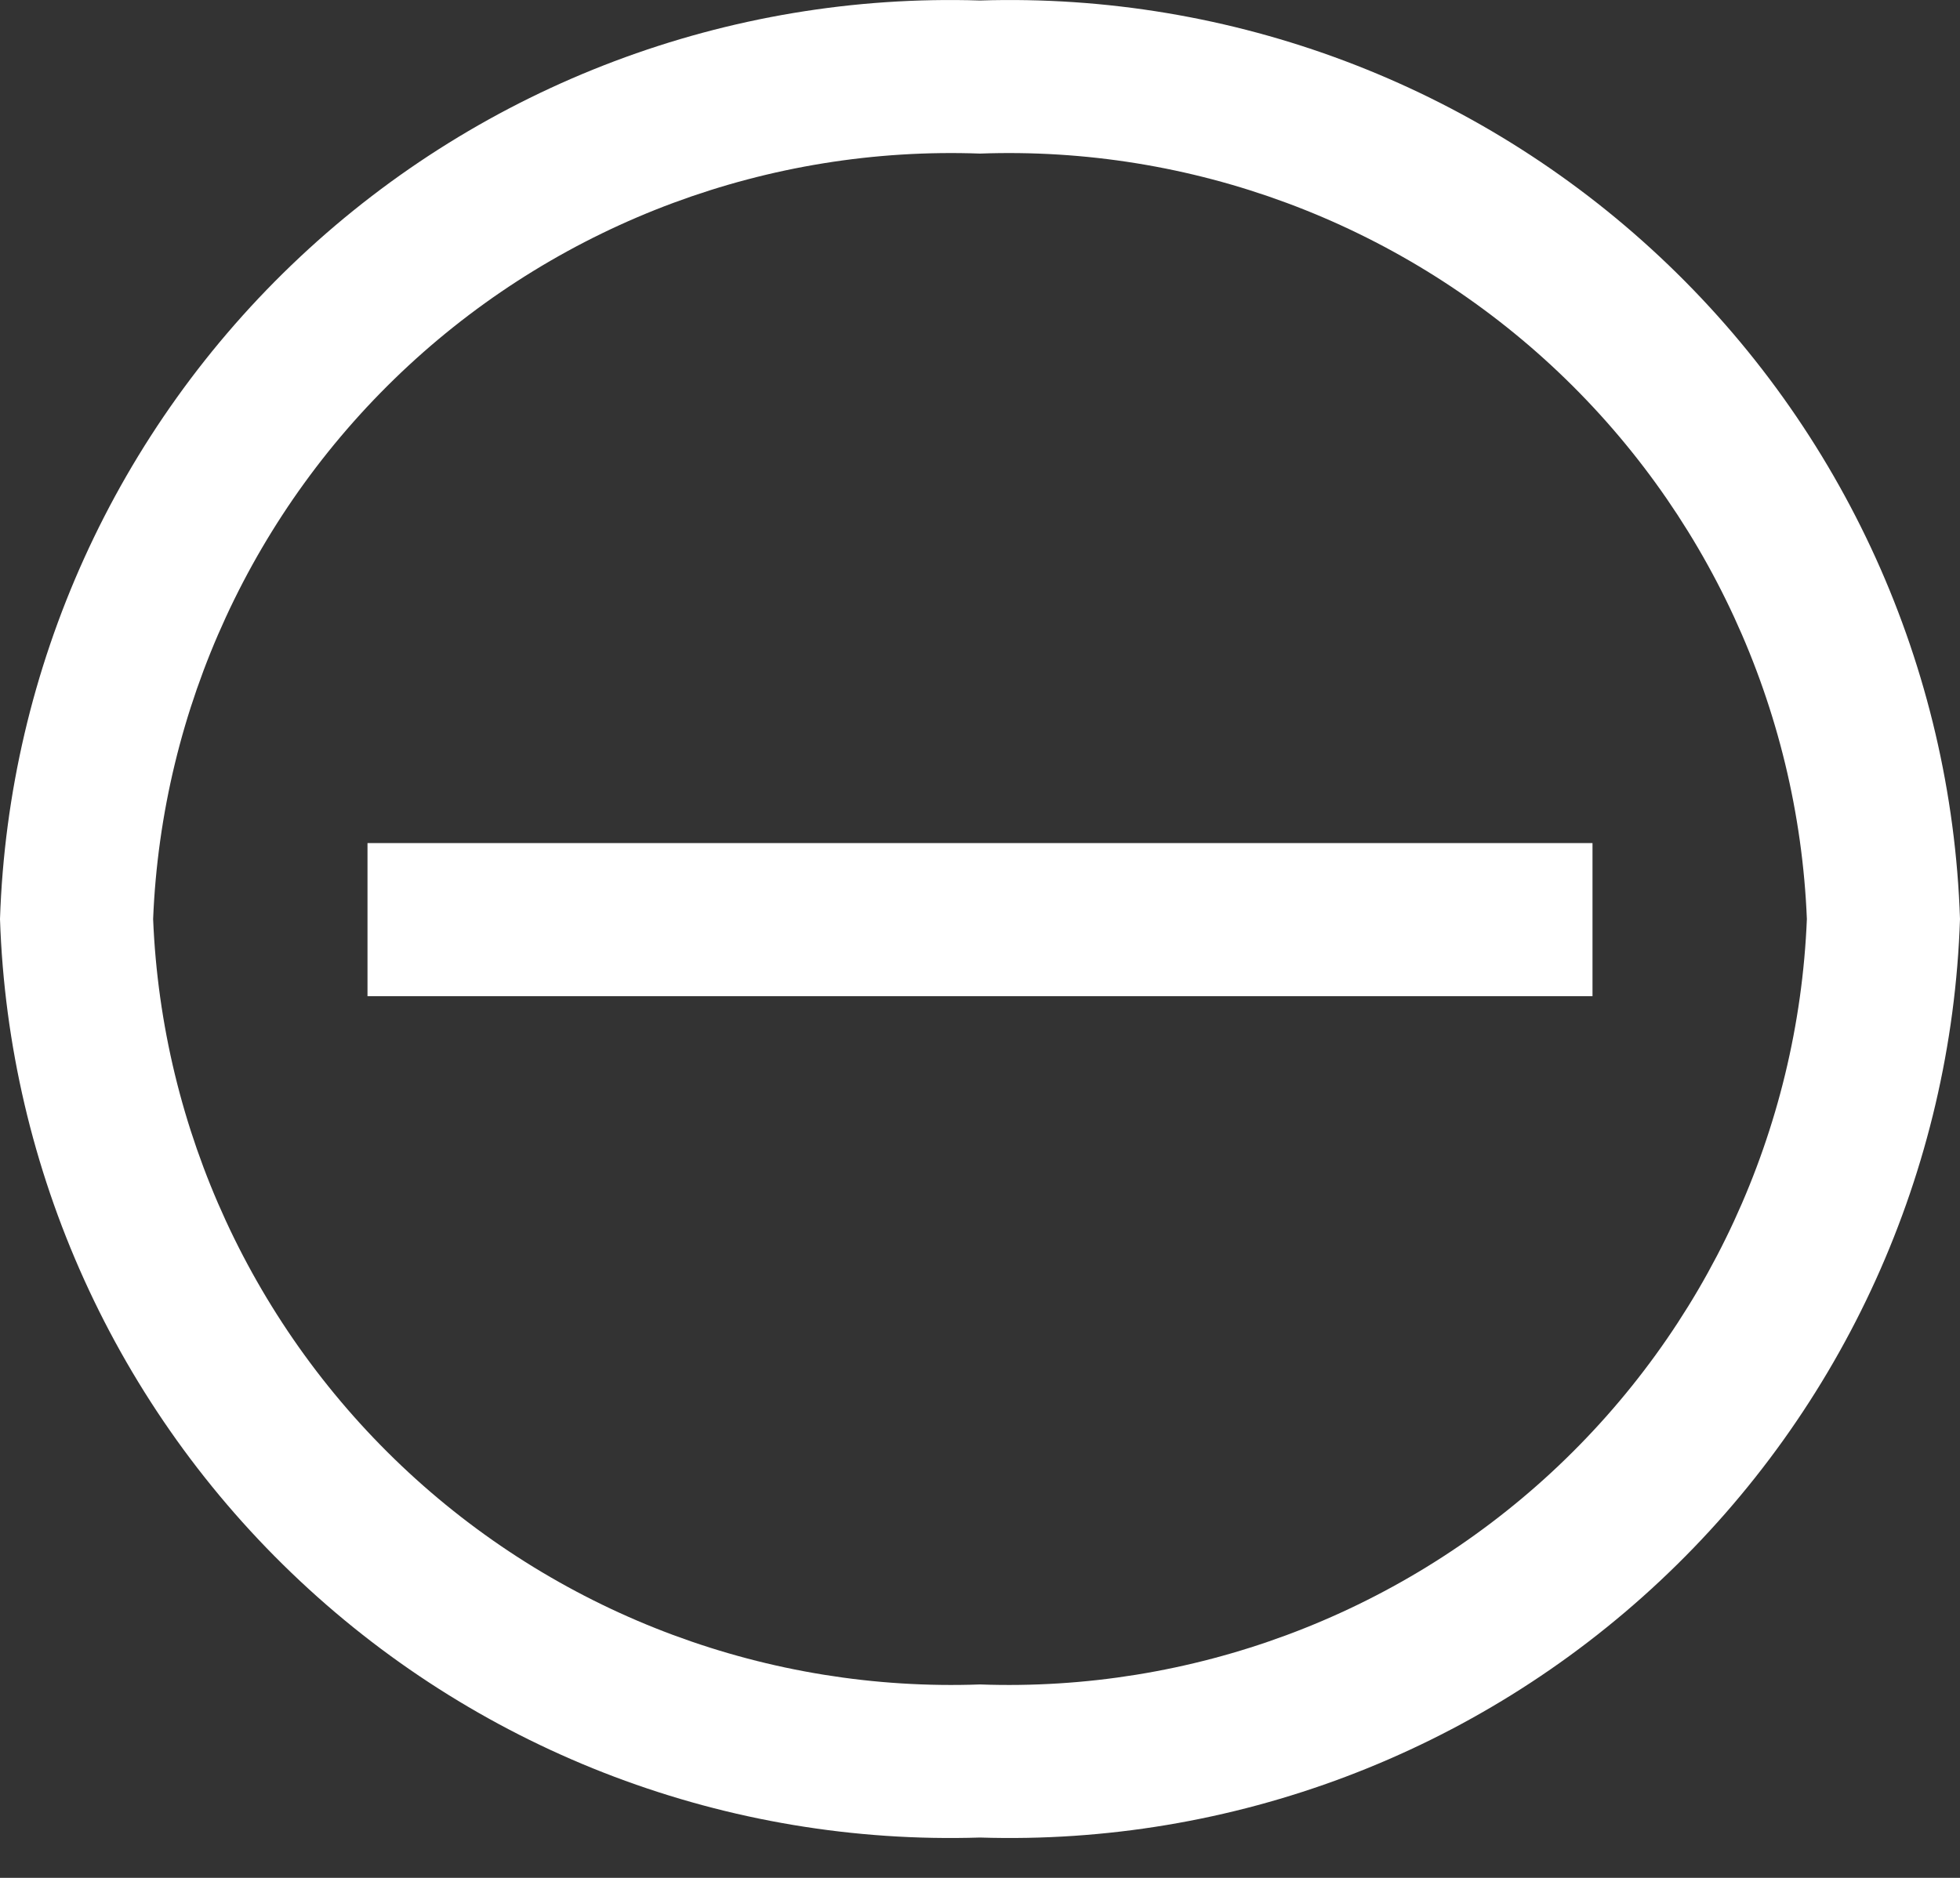 <?xml version="1.0" encoding="UTF-8"?> <svg xmlns="http://www.w3.org/2000/svg" width="24" height="23" viewBox="0 0 24 23" fill="none"><rect x="0" y="0" width="24" height="23" fill="#333333" stroke="none"/><path d="M4.5 10.326H19.5V12.201H4.5V10.326Z" fill="white"></path><path d="M12 0.006C8.918 -0.091 5.922 1.039 3.673 3.148C1.423 5.257 0.102 8.173 0 11.256C0.102 14.338 1.423 17.254 3.673 19.363C5.922 21.473 8.918 22.603 12 22.506C15.082 22.603 18.078 21.473 20.327 19.363C22.577 17.254 23.898 14.338 24 11.256C23.898 8.173 22.577 5.257 20.327 3.148C18.078 1.039 15.082 -0.091 12 0.006ZM12 20.631C9.416 20.724 6.9 19.79 5.002 18.033C3.105 16.276 1.98 13.84 1.875 11.256C1.98 8.672 3.105 6.235 5.002 4.478C6.9 2.721 9.416 1.787 12 1.881C14.584 1.787 17.1 2.721 18.998 4.478C20.895 6.235 22.02 8.672 22.125 11.256C22.02 13.84 20.895 16.276 18.998 18.033C17.1 19.79 14.584 20.724 12 20.631Z" fill="white"></path></svg> 